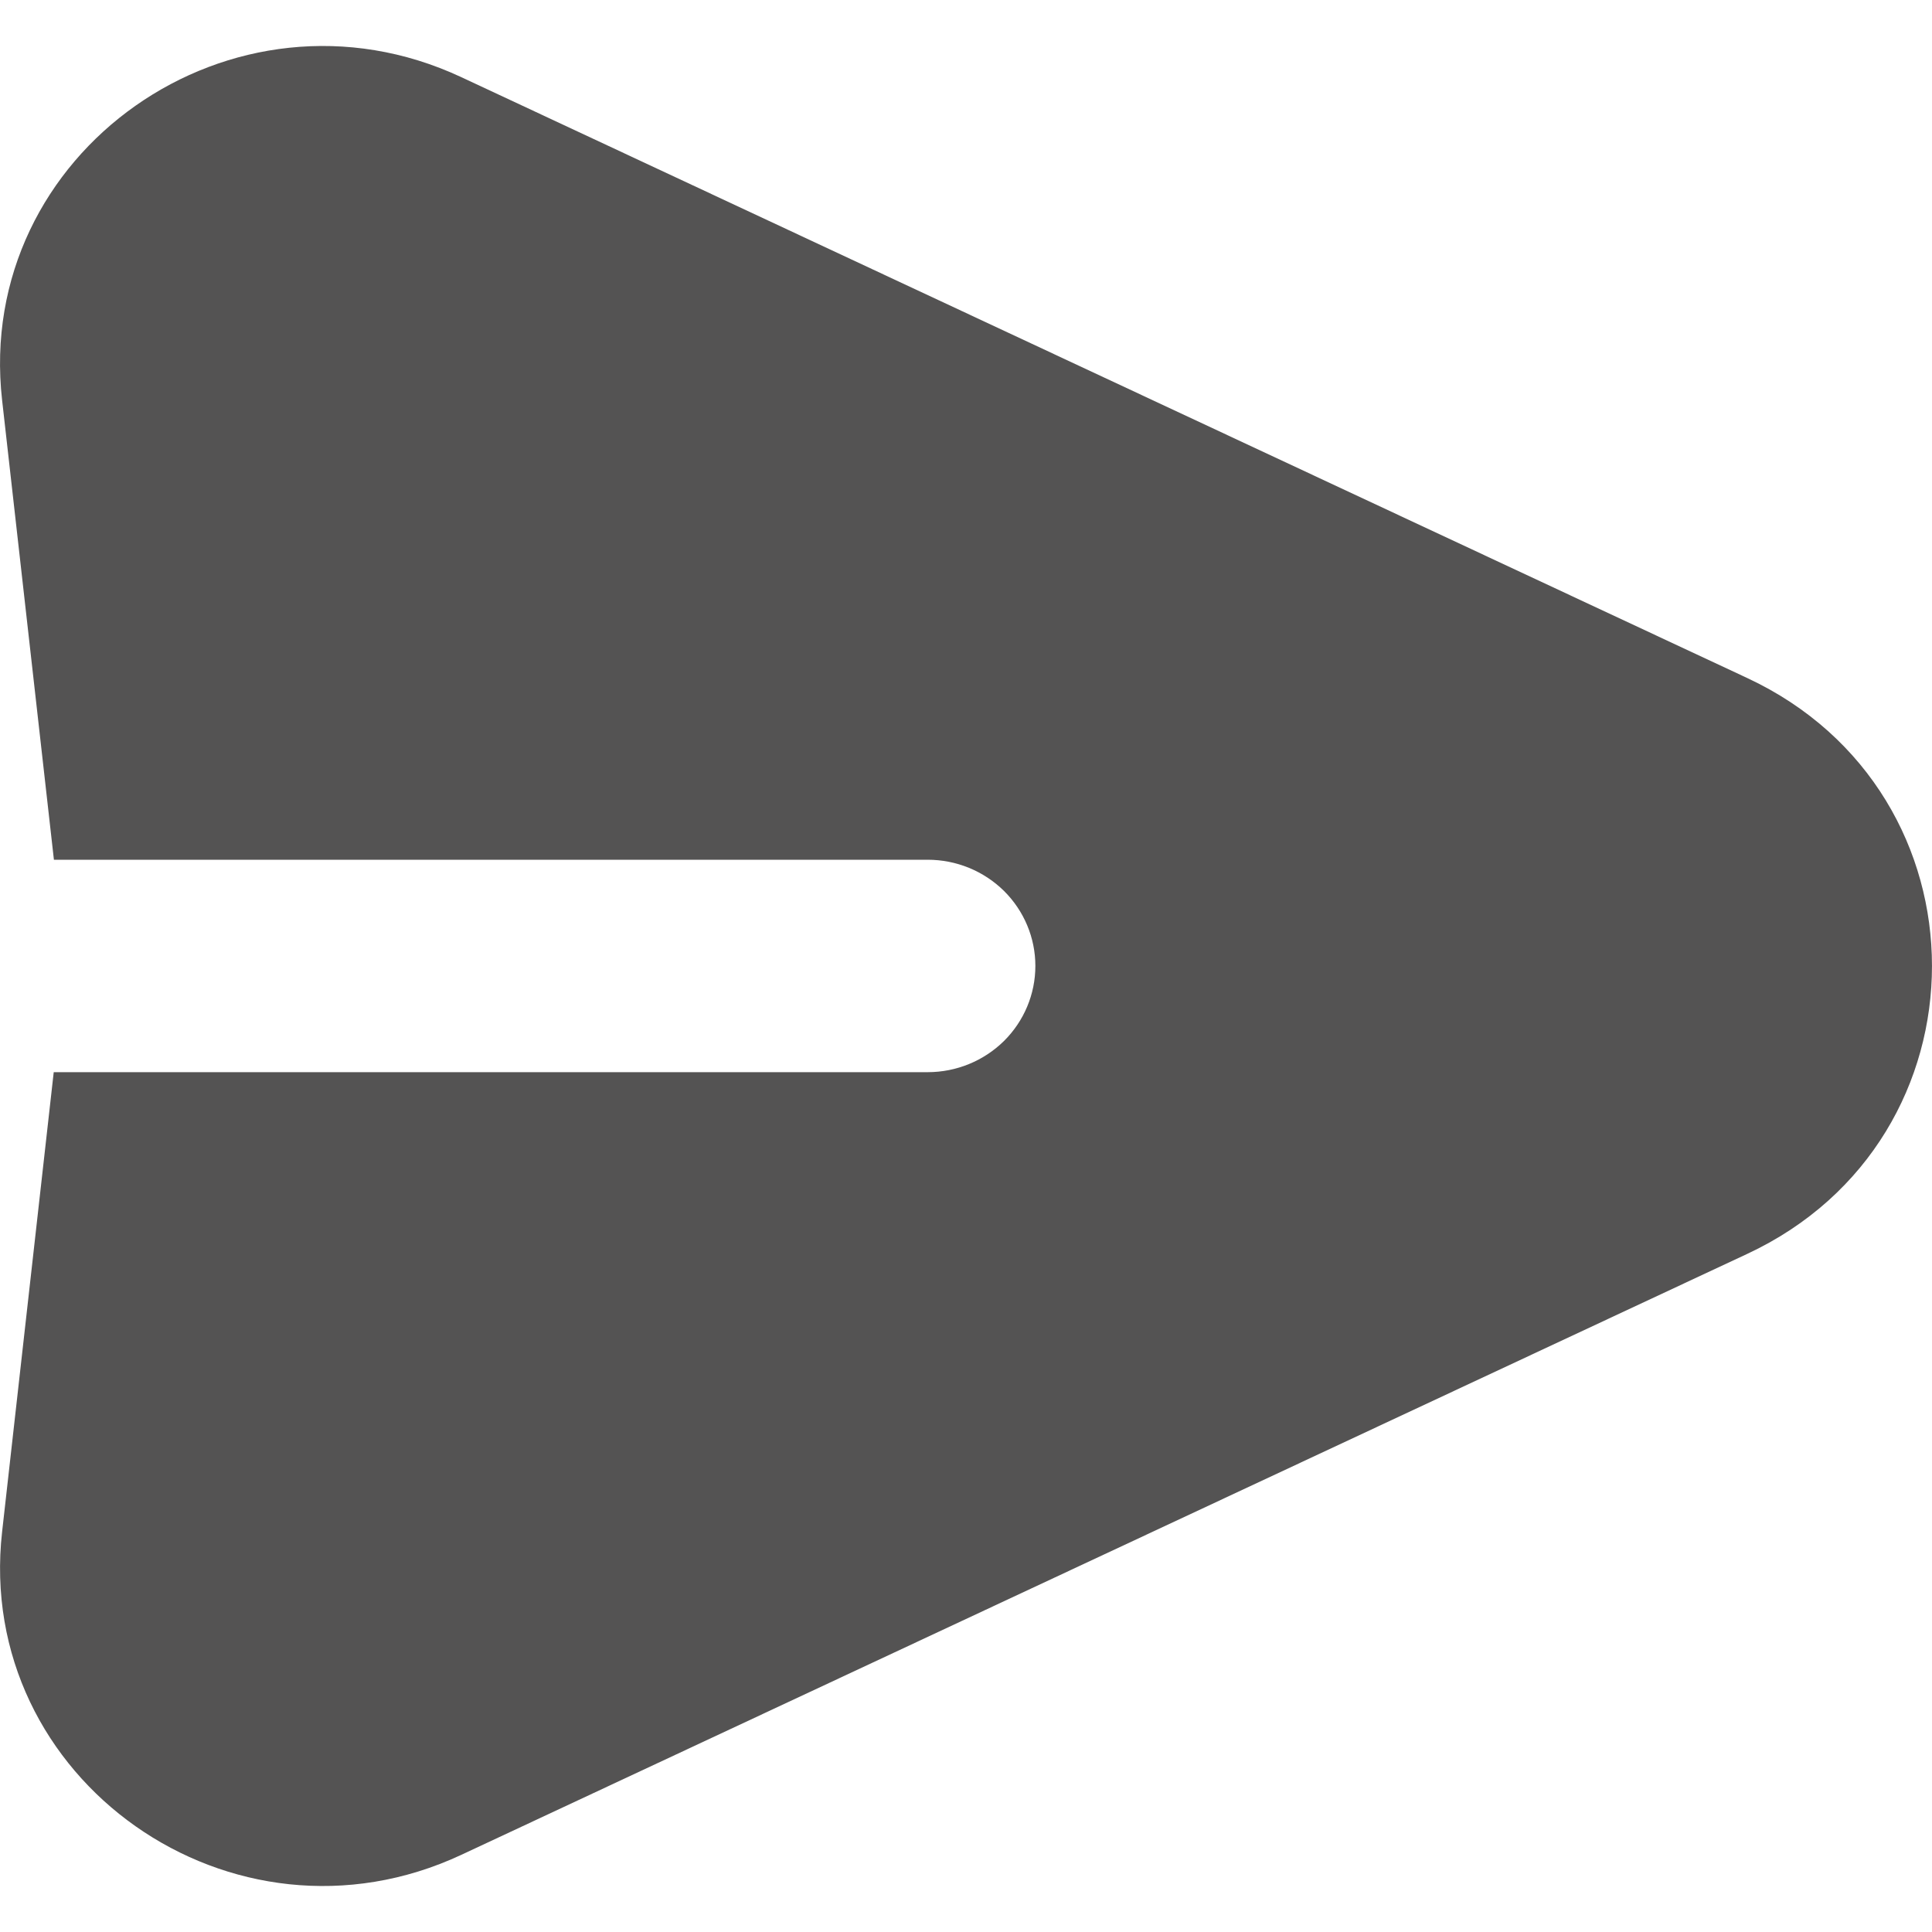 <svg width="21" height="21" viewBox="0 0 21 21" fill="none" xmlns="http://www.w3.org/2000/svg">
  <path fill-rule="evenodd" clip-rule="evenodd"
    d="M0.023 4.351C-0.282 1.657 2.53 -0.322 5.015 0.839L18.992 7.37C21.669 8.62 21.669 12.379 18.992 13.629L5.015 20.161C2.53 21.322 -0.28 19.343 0.023 16.649L0.584 11.654H10.084C10.395 11.654 10.692 11.532 10.912 11.316C11.131 11.099 11.254 10.806 11.254 10.499C11.254 10.193 11.131 9.9 10.912 9.683C10.692 9.467 10.395 9.345 10.084 9.345H0.586L0.023 4.351Z"
    fill="#545353" />
</svg>